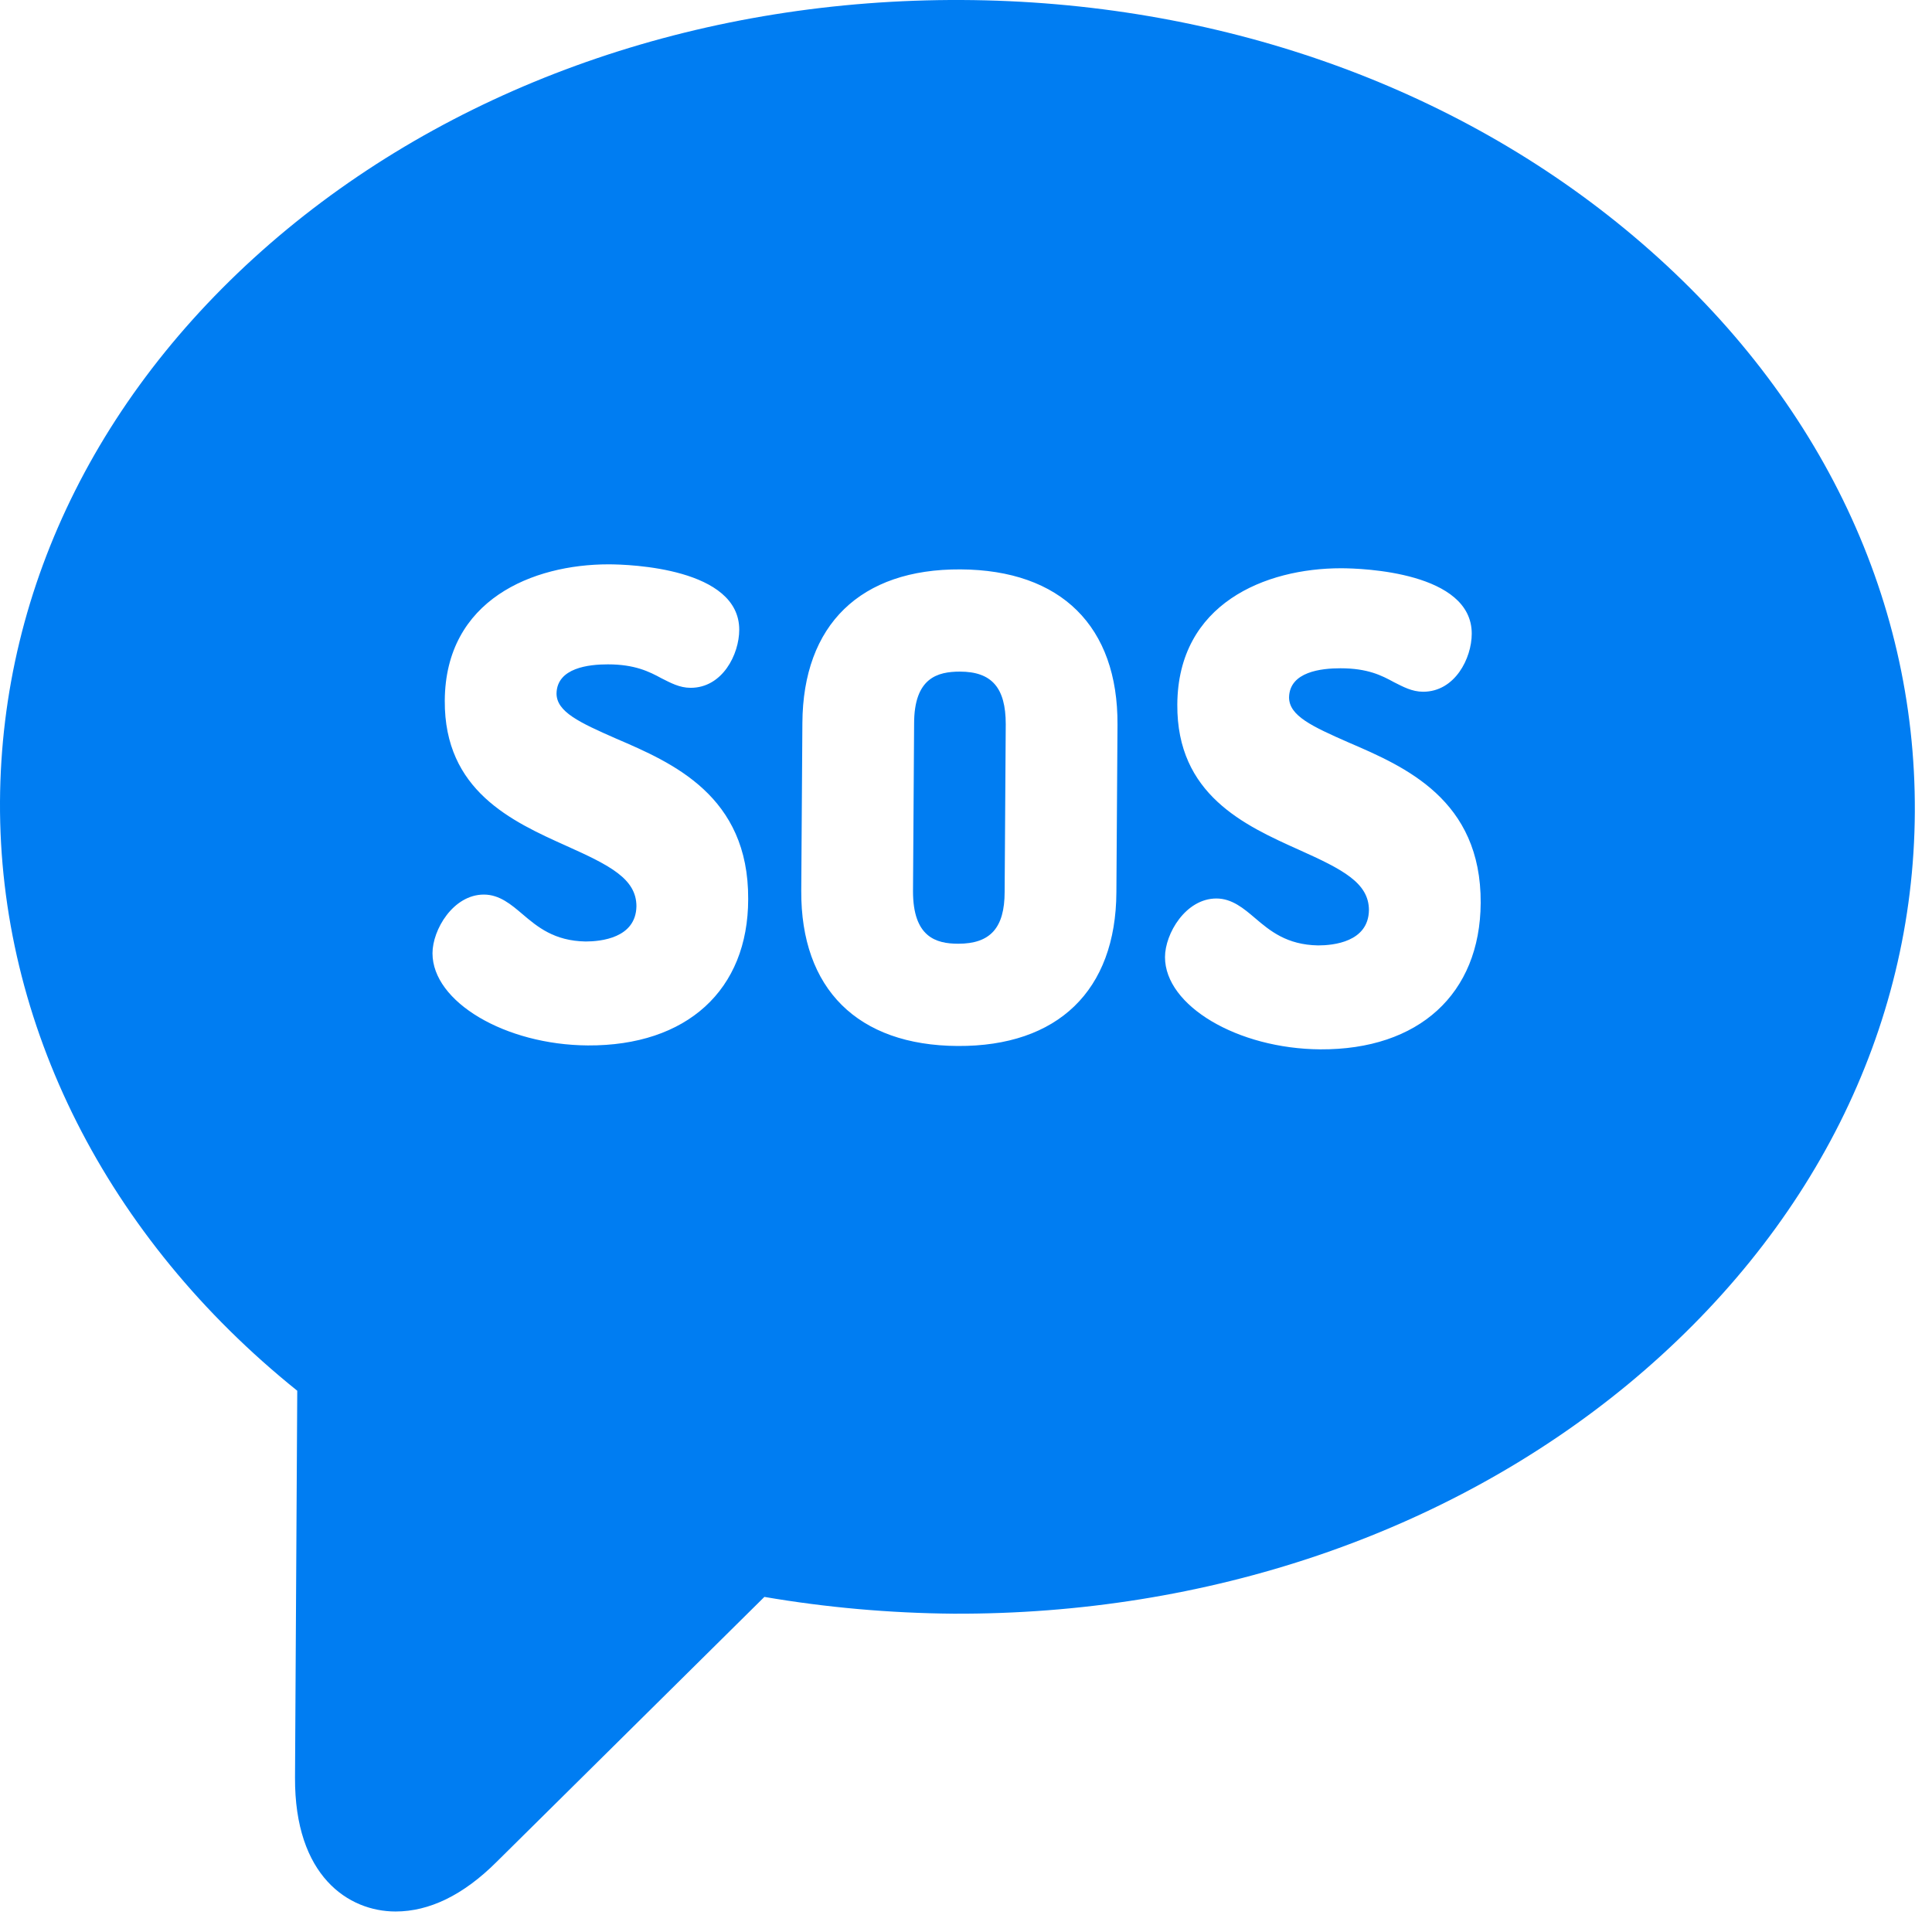 <svg width="70" height="70" viewBox="0 0 70 70" fill="none" xmlns="http://www.w3.org/2000/svg">
<path d="M34.78 24.334C33.971 24.334 33.12 24.557 33.12 26.217L33.08 32.29C33.08 33.95 33.91 34.193 34.72 34.193C35.874 34.193 36.4 33.627 36.4 32.311L36.44 26.237C36.44 24.921 35.934 24.334 34.78 24.334Z" fill="#007DF2"/>
<path d="M59.195 8.564C52.697 3.078 44.052 0.041 34.841 0C25.65 -0.04 16.965 2.895 10.406 8.301C3.746 13.807 0.041 21.156 0 29.051C-0.04 37.109 3.867 44.842 10.77 50.389L10.689 64.398C10.669 67.982 12.633 69.257 14.333 69.257C15.548 69.257 16.783 68.67 17.998 67.455L27.695 57.859C29.942 58.244 32.23 58.446 34.538 58.467C43.728 58.507 52.413 55.572 58.973 50.166C65.633 44.66 69.338 37.311 69.378 29.416C69.419 21.52 65.795 14.131 59.195 8.564ZM21.298 37.878C18.301 37.858 15.67 36.299 15.67 34.538C15.67 33.687 16.419 32.412 17.532 32.412C18.099 32.412 18.524 32.776 18.929 33.12C19.476 33.586 20.083 34.092 21.217 34.112C21.763 34.112 23.039 33.991 23.059 32.837C23.059 31.845 22.107 31.359 20.528 30.651C18.544 29.76 16.095 28.646 16.115 25.387C16.135 21.723 19.314 20.447 22.047 20.447C22.836 20.447 26.784 20.589 26.784 22.816C26.784 23.707 26.177 24.921 25.023 24.921C24.618 24.921 24.294 24.739 23.97 24.577C23.524 24.334 22.998 24.071 22.026 24.071C21.338 24.071 20.184 24.193 20.164 25.124C20.164 25.792 20.994 26.177 22.33 26.764C24.355 27.634 27.128 28.829 27.108 32.574C27.108 35.874 24.881 37.898 21.298 37.878ZM40.449 32.331C40.429 35.894 38.323 37.918 34.7 37.898C31.076 37.878 29.011 35.833 29.031 32.27L29.072 26.197C29.092 22.634 31.177 20.609 34.801 20.63C38.445 20.65 40.51 22.695 40.489 26.258L40.449 32.331ZM47.838 38.02C44.842 37.999 42.21 36.441 42.21 34.679C42.21 33.829 42.959 32.554 44.073 32.554C44.639 32.554 45.065 32.918 45.47 33.262C46.016 33.728 46.623 34.234 47.757 34.254C48.304 34.254 49.579 34.133 49.599 32.979C49.599 31.987 48.648 31.501 47.069 30.792C45.085 29.902 42.635 28.788 42.656 25.529C42.676 21.864 45.854 20.589 48.587 20.589C49.377 20.589 53.324 20.731 53.324 22.958C53.324 23.849 52.717 25.063 51.563 25.063C51.158 25.063 50.834 24.881 50.51 24.719C50.065 24.476 49.559 24.213 48.567 24.213C47.879 24.213 46.725 24.334 46.705 25.266C46.705 25.934 47.535 26.318 48.871 26.905C50.895 27.776 53.669 28.97 53.648 32.716C53.628 36.016 51.401 38.04 47.838 38.02Z" fill="#007DF2"/>
</svg>
